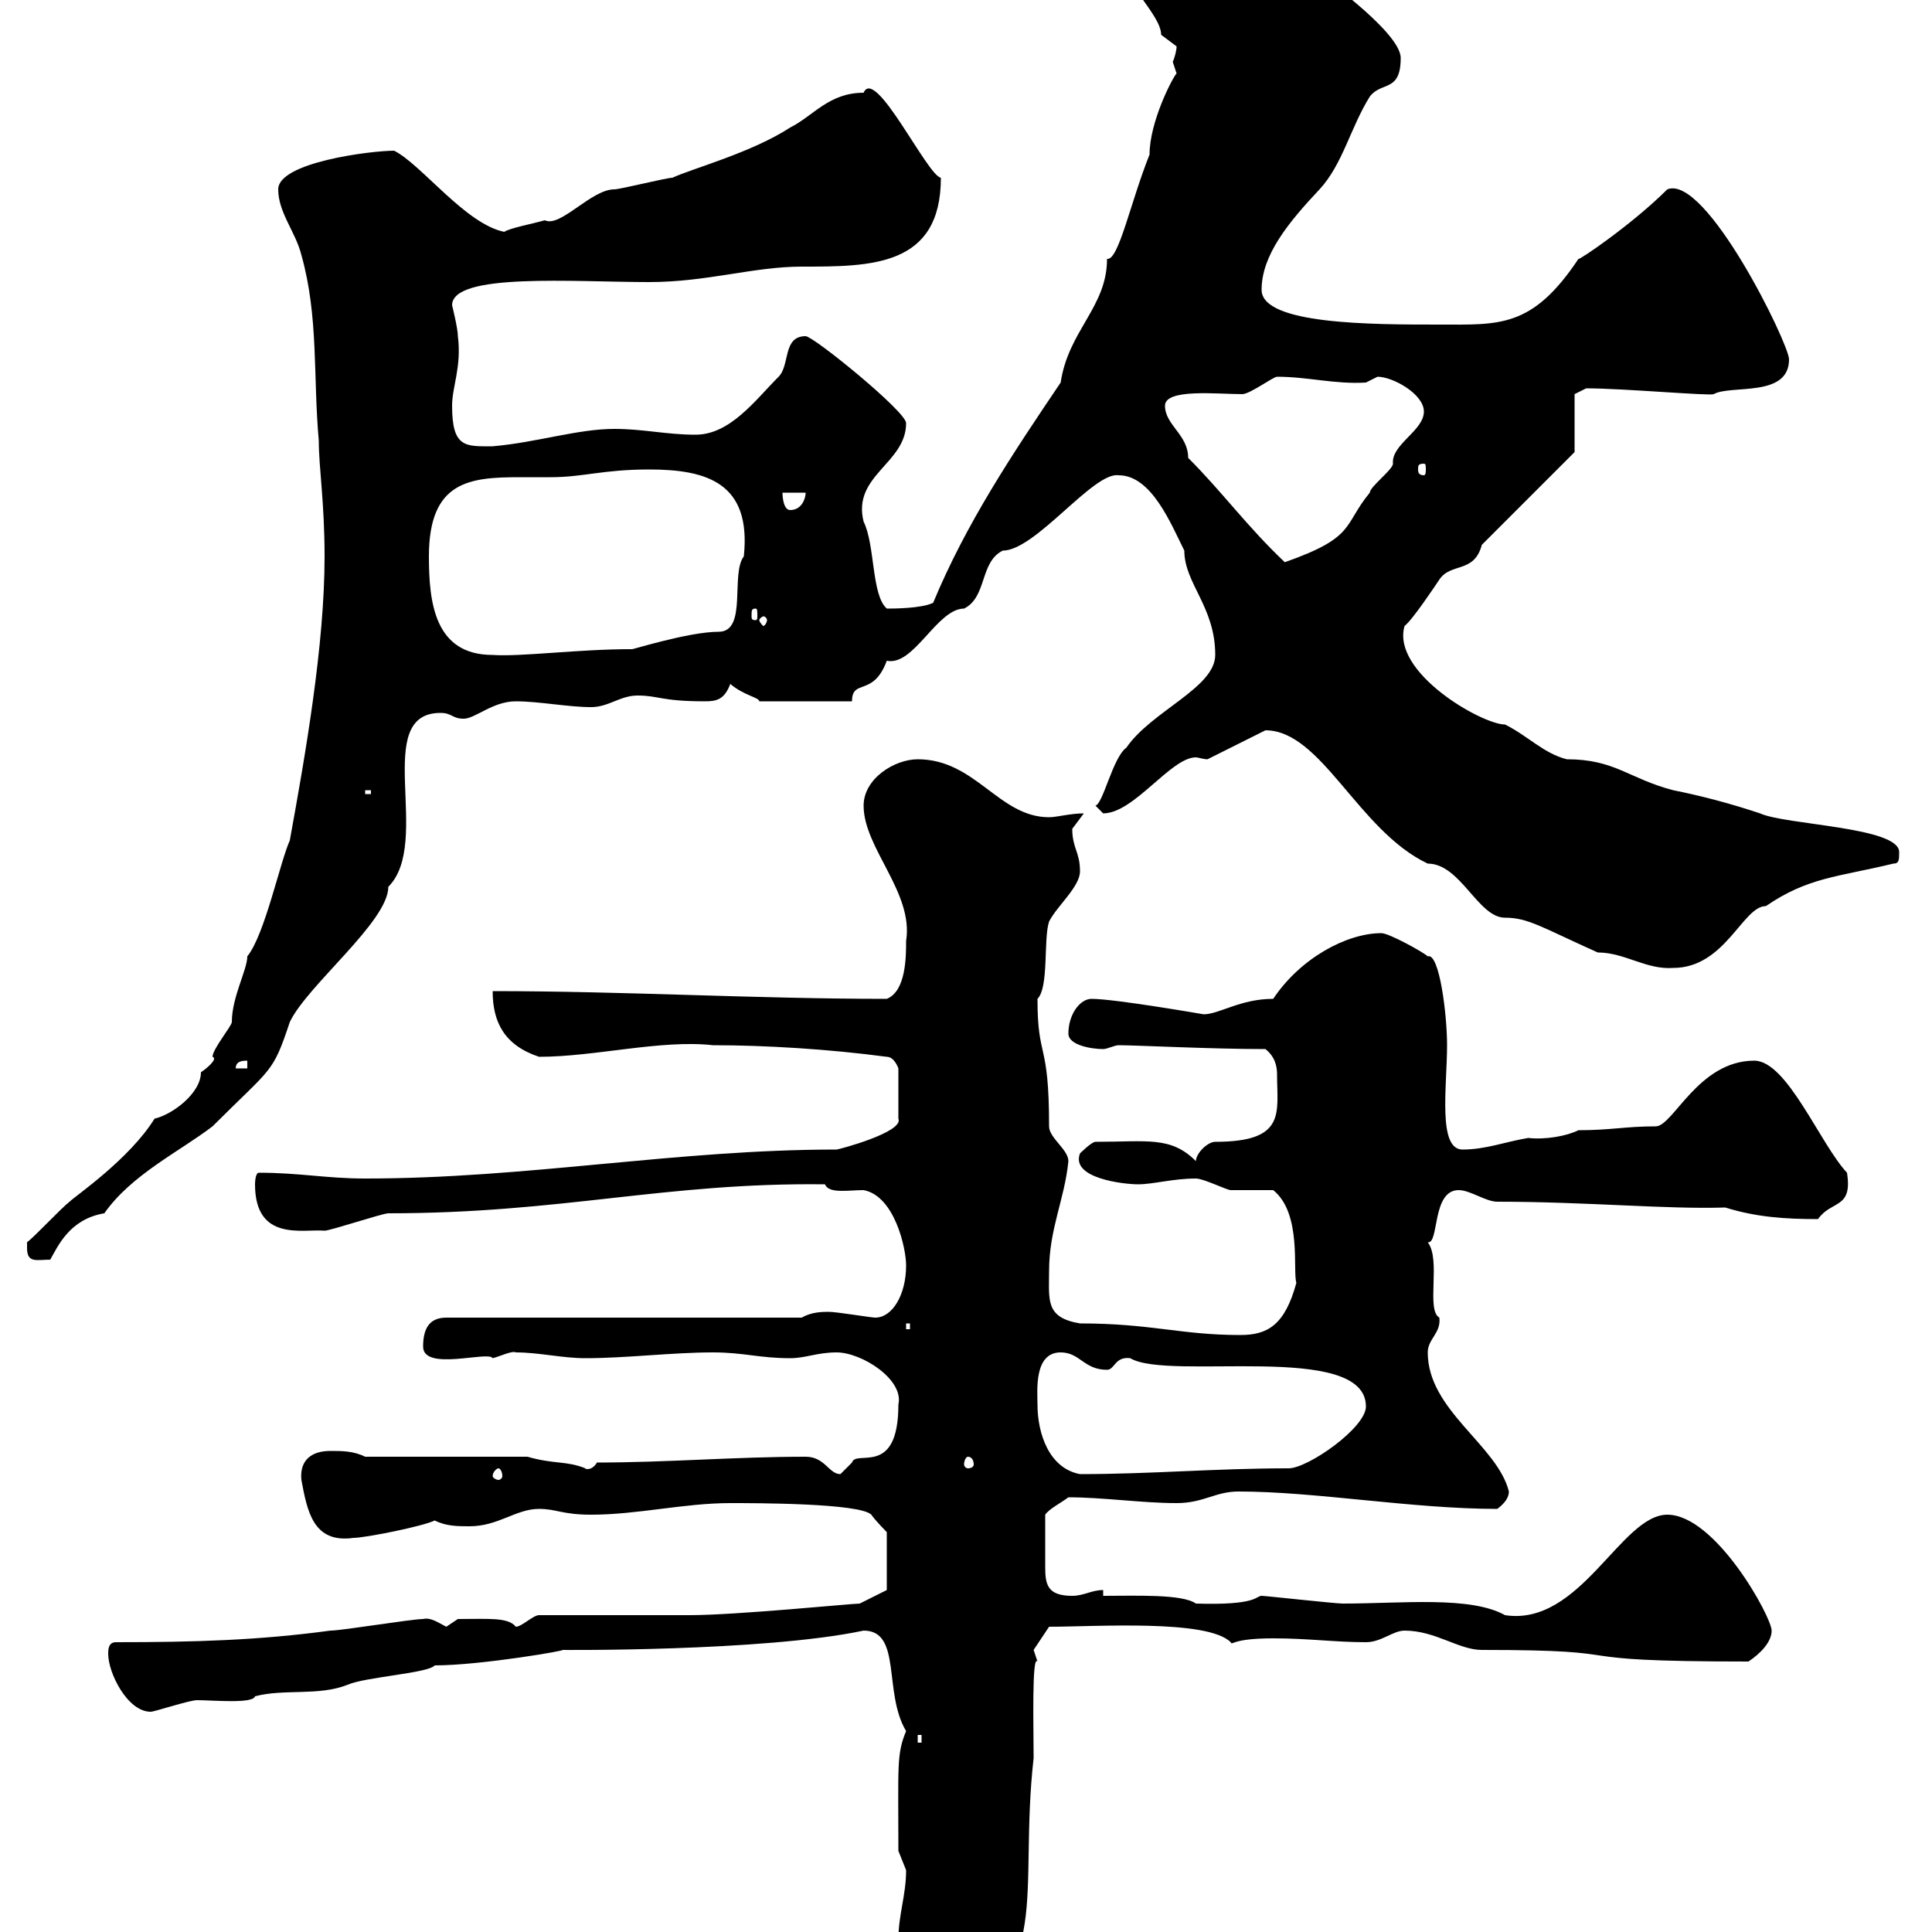 <svg xmlns="http://www.w3.org/2000/svg" xmlns:xlink="http://www.w3.org/1999/xlink" width="300" height="300"><path d="M139.50 301.20C139.50 305.40 140.10 314.40 146.70 313.80C163.80 306.60 158.10 294.30 160.50 273C160.50 268.50 160.20 256.80 161.10 258C161.10 258 160.50 256.20 160.50 256.20L162.90 252.60C170.10 252.60 187.50 251.40 191.10 255C191.40 255.60 191.10 254.40 197.70 254.40C203.10 254.40 207.30 255 212.10 255C214.50 255 216.30 253.20 218.10 253.20C222.90 253.20 226.50 256.20 230.10 256.20C256.20 256.20 239.70 258 271.50 258C273.30 256.80 275.10 255 275.10 253.20C275.10 251.10 266.40 235.20 258.90 235.20C251.70 235.20 245.40 252.60 233.70 250.80C228.30 247.80 217.80 249 208.50 249C207.30 249 196.50 247.80 195.90 247.80C195 247.80 195.30 249.30 185.70 249C183.60 247.50 176.40 247.80 171.30 247.80L171.30 246.90C169.50 246.90 168.30 247.80 166.50 247.80C162.60 247.80 162.30 246 162.30 243.30C162.30 241.50 162.30 238.50 162.30 235.20C162.90 234.30 164.70 233.40 165.90 232.50C171.30 232.50 177.30 233.40 182.70 233.40C186.90 233.40 188.70 231.60 192.30 231.60C204.30 231.60 219.30 234.30 232.50 234.30C233.70 233.40 234.30 232.50 234.30 231.60C232.50 224.40 221.70 219 221.70 210C221.70 207.90 223.80 207 223.50 204.60C221.40 203.40 223.80 195.60 221.70 192.90C223.50 193.20 222.30 184.80 226.50 184.80C228.30 184.80 230.70 186.60 232.50 186.60C246.30 186.60 258.90 187.80 267.90 187.50C272.70 189 277.20 189.30 282.30 189.30C284.40 186.30 287.70 187.80 286.80 182.10C282.60 177.60 277.50 164.70 272.40 164.70C263.70 164.70 259.80 174.90 257.10 174.90C252.30 174.90 250.20 175.50 245.10 175.50C243.30 176.40 240 177 237.30 176.70C233.70 177.30 230.70 178.50 227.10 178.50C223.20 178.50 224.70 168.60 224.70 162.30C224.70 157.50 223.50 147.90 221.70 148.50C221.10 147.90 215.70 144.90 214.50 144.90C209.10 144.90 201.90 148.80 197.70 155.10C192.60 155.10 189.30 157.50 186.90 157.50C186.90 157.50 173.10 155.10 169.50 155.10C167.70 155.10 165.90 157.50 165.90 160.50C165.90 162.30 169.50 162.90 171.30 162.90C171.90 162.90 173.10 162.30 173.70 162.30C176.40 162.30 188.10 162.90 196.50 162.90C198 164.10 198.30 165.60 198.30 166.80C198.30 172.80 199.80 177.30 188.70 177.30C187.50 177.30 185.70 179.10 185.70 180.30C181.80 176.40 178.20 177.30 170.10 177.30C169.50 177.30 167.70 179.10 167.70 179.10C166.20 183 174.60 183.90 176.70 183.90C179.10 183.90 182.10 183 185.70 183C186.90 183 190.50 184.80 191.10 184.80C192.30 184.80 196.50 184.80 197.70 184.80C202.20 188.40 200.70 197.40 201.30 199.20C199.50 205.80 196.80 207.30 192.60 207.30C183.30 207.30 178.80 205.50 167.70 205.50C162.30 204.60 162.90 201.90 162.90 197.40C162.90 190.80 165.30 186.30 165.90 180.30C165.90 178.50 162.90 176.70 162.90 174.90C162.90 161.40 161.10 164.70 161.10 155.10C162.90 153.30 162 145.80 162.90 143.10C164.10 140.70 167.70 137.70 167.70 135.30C167.70 132.30 166.50 131.70 166.50 128.70C166.50 128.70 168.30 126.30 168.30 126.30C166.20 126.30 164.10 126.90 162.90 126.90C155.10 126.90 151.50 117.90 142.50 117.90C138.90 117.90 134.10 120.90 134.10 125.10C134.10 131.70 141.90 138.60 140.70 146.10C140.70 148.50 140.70 153.90 137.70 155.10C117.30 155.10 96.90 153.90 76.50 153.90C76.50 158.70 78.30 162.30 83.70 164.10C92.40 164.10 102.60 161.40 110.70 162.30C118.80 162.30 128.70 162.90 137.70 164.10C138.90 164.10 139.50 165.90 139.50 165.90L139.50 173.70C140.40 175.80 130.20 178.50 129.90 178.50C105 178.50 81.90 183 56.70 183C50.70 183 46.50 182.10 40.20 182.10C39.60 182.10 39.60 183.90 39.60 183.90C39.60 192.90 47.10 190.80 50.40 191.10C51.30 191.10 59.40 188.40 60.30 188.40C87.30 188.40 103.20 183.60 128.10 183.90C128.70 185.40 131.70 184.80 134.10 184.80C138.90 185.70 140.70 193.80 140.70 196.50C140.70 201 138.60 204.60 135.90 204.60C135.30 204.60 129.90 203.70 128.70 203.70C127.80 203.70 126 203.70 124.50 204.60L69.30 204.60C66.60 204.60 65.70 206.40 65.70 209.10C65.70 213 75.90 209.70 76.50 210.90C77.70 210.60 79.50 209.70 80.10 210C83.70 210 87.30 210.90 90.90 210.90C97.20 210.90 104.40 210 110.70 210C115.50 210 117.90 210.90 122.70 210.90C125.10 210.90 126.90 210 129.90 210C133.80 210 140.40 214.20 139.50 218.10C139.50 229.50 132.90 225 132.30 227.10C132.30 227.10 130.50 228.90 130.50 228.90C128.70 228.90 128.10 226.20 125.10 226.20C114.30 226.20 103.50 227.10 92.70 227.10C91.80 228.60 90.60 228 90.90 228C87.90 226.80 86.10 227.40 81.90 226.20L56.70 226.20C54.90 225.30 53.10 225.30 51.30 225.30C48.30 225.30 46.50 226.80 46.80 229.80C47.70 234.60 48.60 239.70 54.90 238.80C56.70 238.80 65.70 237 67.50 236.10C69.30 237 71.10 237 72.90 237C77.40 237 80.10 234.30 83.70 234.30C86.40 234.30 87.30 235.20 91.80 235.20C99 235.20 106.20 233.40 113.40 233.40C117.30 233.40 133.50 233.40 135.30 235.20C135.90 236.10 137.70 237.90 137.70 237.90L137.70 246.90L133.50 249C132.30 249 114.30 250.80 107.10 250.80C103.50 250.80 87.30 250.80 83.70 250.80C82.80 250.80 81 252.60 80.10 252.60C78.90 251.10 75.90 251.40 71.10 251.40C71.10 251.40 69.30 252.60 69.30 252.60C68.10 252 66.90 251.10 65.70 251.40C63.90 251.40 53.10 253.20 51.30 253.20C40.20 254.70 30.30 255 18 255C16.80 255 16.80 256.20 16.80 256.80C16.80 259.80 19.80 265.80 23.40 265.80C24 265.80 29.40 264 30.60 264C33 264 39.30 264.60 39.60 263.40C44.10 262.20 49.50 263.40 54 261.60C56.70 260.40 66.60 259.80 67.50 258.60C74.70 258.60 88.50 256.20 87.30 256.20C86.70 256.20 118.50 256.50 134.10 253.20C140.10 253.20 137.10 262.80 140.70 268.80C139.20 272.40 139.50 274.20 139.50 287.40C139.50 287.40 140.70 290.40 140.70 290.40C140.70 294.30 139.50 297.30 139.50 301.20ZM142.50 269.40L143.10 269.40L143.10 270.60L142.50 270.60ZM77.40 228C77.70 228 78 228.60 78 229.20C78 229.50 77.70 229.80 77.40 229.80C77.10 229.80 76.50 229.50 76.50 229.20C76.50 228.60 77.10 228 77.40 228ZM161.10 218.10C161.10 216 160.50 210 164.70 210C167.70 210 168.30 212.70 171.90 212.70C173.10 212.70 173.10 210.60 175.50 210.90C181.50 214.50 212.10 208.20 212.10 218.40C212.10 221.70 203.10 228 200.10 228C188.70 228 178.80 228.90 167.70 228.90C162.90 228 161.10 222.60 161.10 218.10ZM150.30 226.20C150.90 226.20 151.20 226.80 151.20 227.40C151.20 227.70 150.90 228 150.30 228C150 228 149.70 227.70 149.70 227.40C149.70 226.80 150 226.20 150.30 226.20ZM140.70 205.50L141.30 205.50L141.30 206.40L140.70 206.40ZM4.20 193.80C4.20 196.20 5.70 195.60 7.80 195.60C9 193.50 10.80 189.30 16.20 188.40C20.40 182.40 27.90 178.80 33 174.90C42.30 165.60 42.30 166.80 45 158.70C47.70 153 60.30 143.10 60.30 137.70C67.20 130.80 57.60 110.70 68.40 110.70C70.20 110.70 70.20 111.60 72 111.60C73.80 111.60 76.50 108.90 80.10 108.90C83.70 108.90 88.20 109.80 91.80 109.80C94.50 109.80 96.30 108 99 108C102.30 108 102.60 108.90 109.50 108.90C111.30 108.90 112.50 108.60 113.40 106.20C115.50 108 117.90 108.30 117.90 108.90L132.30 108.90C132.30 105.30 135.60 108.30 137.70 102.60C141.90 103.50 145.50 94.50 149.70 94.50C153.30 92.70 152.10 87.30 155.70 85.50C160.80 85.50 169.80 73.20 173.70 73.80C178.80 73.80 181.80 81.30 183.90 85.50C183.90 90.60 188.70 94.20 188.70 101.70C188.70 106.80 178.80 110.40 174.90 116.10C172.80 117.60 171.30 124.80 170.10 125.10C170.10 125.10 171.30 126.30 171.30 126.30C176.10 126.30 181.80 117.60 185.70 117.60C186 117.60 186.90 117.90 187.50 117.90L196.50 113.40C205.20 113.40 210.90 129 221.70 134.10C226.80 134.10 229.50 142.50 233.70 142.50C237.30 142.50 239.40 144 248.10 147.90C252.30 147.90 255.60 150.60 259.80 150.30C267.90 150.30 270.60 140.70 274.20 140.70C280.80 136.20 285.30 136.20 294 134.10C294.90 134.10 294.90 133.50 294.90 132.30C294.90 128.40 277.20 128.10 273.30 126.30C268.80 124.80 264.30 123.60 259.80 122.70C252.90 120.90 250.80 117.90 243.30 117.90C239.70 117 237.30 114.30 233.70 112.50C230.10 112.50 216 104.40 218.10 97.20C219.30 96.30 222.90 90.90 223.50 90C225.30 87.30 228.90 89.10 230.10 84.60L244.50 70.20L244.50 61.20L246.30 60.30C252 60.30 265.50 61.50 266.10 61.20C268.80 59.70 277.80 61.80 277.80 55.80C277.80 53.40 264.90 27 258.90 29.40C253.50 34.80 245.10 40.50 245.10 40.20C237.90 51 232.80 50.40 223.50 50.40C213 50.40 195.90 50.40 195.90 45C195.90 39.60 200.10 34.50 204.90 29.40C208.50 25.50 209.70 19.80 212.70 15C214.50 12.60 217.50 14.40 217.50 9C217.50 4.80 203.70-4.80 203.70-4.80C194.40-13.80 191.70-9.60 187.50-13.80C187.50-13.80 185.70-13.80 185.70-13.80C185.70-12.60 186.90-12 186.90-10.80C180.90-10.80 173.70-12 173.70-8.40C173.70-3 180.30 2.10 180.30 5.40C180.30 5.40 182.70 7.20 182.70 7.20C182.70 7.80 182.40 9 182.10 9.60C182.10 9.60 182.70 11.40 182.70 11.40C182.10 12 178.50 18.90 178.50 24C175.50 31.50 173.70 40.50 171.90 40.20C171.90 47.70 165.90 51.30 164.70 59.40C157.20 70.50 150 81.30 144.90 93.60C143.10 94.50 138.60 94.50 137.70 94.50C135.30 92.40 135.90 84.60 134.10 81C132.30 73.80 140.70 72 140.70 65.70C140.70 63.90 126.30 52.20 125.10 52.20C121.50 52.20 122.70 56.70 120.90 58.50C117.30 62.10 113.40 67.50 108 67.50C103.50 67.50 99.90 66.60 95.40 66.60C89.70 66.60 83.40 68.70 76.50 69.30C72.30 69.30 70.20 69.60 70.20 63C70.20 60 71.70 57 71.10 52.20C71.10 51 70.20 47.40 70.20 47.40C70.20 42.30 89.10 43.80 100.80 43.80C109.80 43.80 117 41.40 124.50 41.40C135.30 41.40 146.10 41.40 146.10 27.60C144 27.30 135.90 10.20 134.10 14.40C128.70 14.40 126.30 18 122.70 19.80C116.70 23.70 107.70 26.10 104.40 27.60C103.50 27.60 96.30 29.40 95.40 29.40C91.80 29.40 87 35.40 84.60 34.20C82.50 34.80 79.20 35.40 78.30 36C72.30 34.80 65.40 25.50 61.20 23.40C57.60 23.40 43.20 25.20 43.20 29.40C43.20 33 45.90 36 46.80 39.60C49.50 49.20 48.60 58.50 49.50 68.40C49.50 72.60 50.40 78 50.40 86.40C50.40 100.20 47.40 117.30 45 130.50C43.50 133.80 41.10 145.20 38.40 148.50C38.40 150.60 36 154.80 36 158.70C36 159.30 33 162.90 33 164.10C33.90 164.40 32.10 165.90 31.20 166.50C31.20 169.80 26.70 173.10 24 173.70C20.10 180 11.70 185.70 10.80 186.60C9.60 187.50 5.40 192 4.20 192.90C4.20 192.90 4.20 193.80 4.20 193.80ZM38.40 164.70L38.40 165.90L36.60 165.90C36.60 164.70 37.80 164.70 38.40 164.70ZM56.70 122.70L57.60 122.70L57.60 123.30L56.70 123.30ZM66.60 86.40C66.60 74.70 72.90 74.10 80.70 74.10C82.50 74.10 83.70 74.10 85.50 74.10C90.60 74.10 93.60 72.90 100.80 72.90C109.80 72.90 116.70 75 115.50 86.40C113.40 89.10 116.10 98.10 111.60 98.10C106.80 98.10 97.50 101.10 98.10 100.80C89.70 100.80 81 102 76.50 101.70C67.50 101.70 66.60 93.60 66.60 86.40ZM119.10 96.30C119.10 96.60 118.80 97.20 118.50 97.20C118.50 97.20 117.90 96.60 117.90 96.30C117.90 96 118.50 95.70 118.50 95.70C118.80 95.70 119.10 96 119.10 96.30ZM117.30 94.50C117.60 94.50 117.60 94.80 117.60 95.70C117.60 96 117.60 96.30 117.30 96.30C116.70 96.30 116.70 96 116.70 95.70C116.70 94.80 116.70 94.50 117.30 94.50ZM180.90 63C180.90 60.30 189 61.20 192.90 61.20C194.10 61.20 197.70 58.50 198.30 58.50C203.10 58.50 207.30 59.70 212.10 59.40C212.10 59.40 213.90 58.50 213.90 58.50C216.30 58.50 221.10 61.20 221.10 63.90C221.10 66.90 216 69 216.30 72C216.30 72.90 212.70 75.60 212.70 76.50C208.50 81.60 210.60 83.40 199.50 87.30C193.50 81.60 189.90 76.50 184.50 71.10C184.50 67.50 180.90 66 180.90 63ZM121.50 76.50L125.10 76.50C125.10 77.40 124.50 79.20 122.70 79.20C121.50 79.20 121.50 76.50 121.50 76.50ZM221.10 72C221.40 72 221.40 72.30 221.40 72.90C221.40 73.20 221.40 73.80 221.10 73.80C220.20 73.80 220.20 73.20 220.20 72.90C220.20 72.30 220.20 72 221.10 72Z"/></svg>